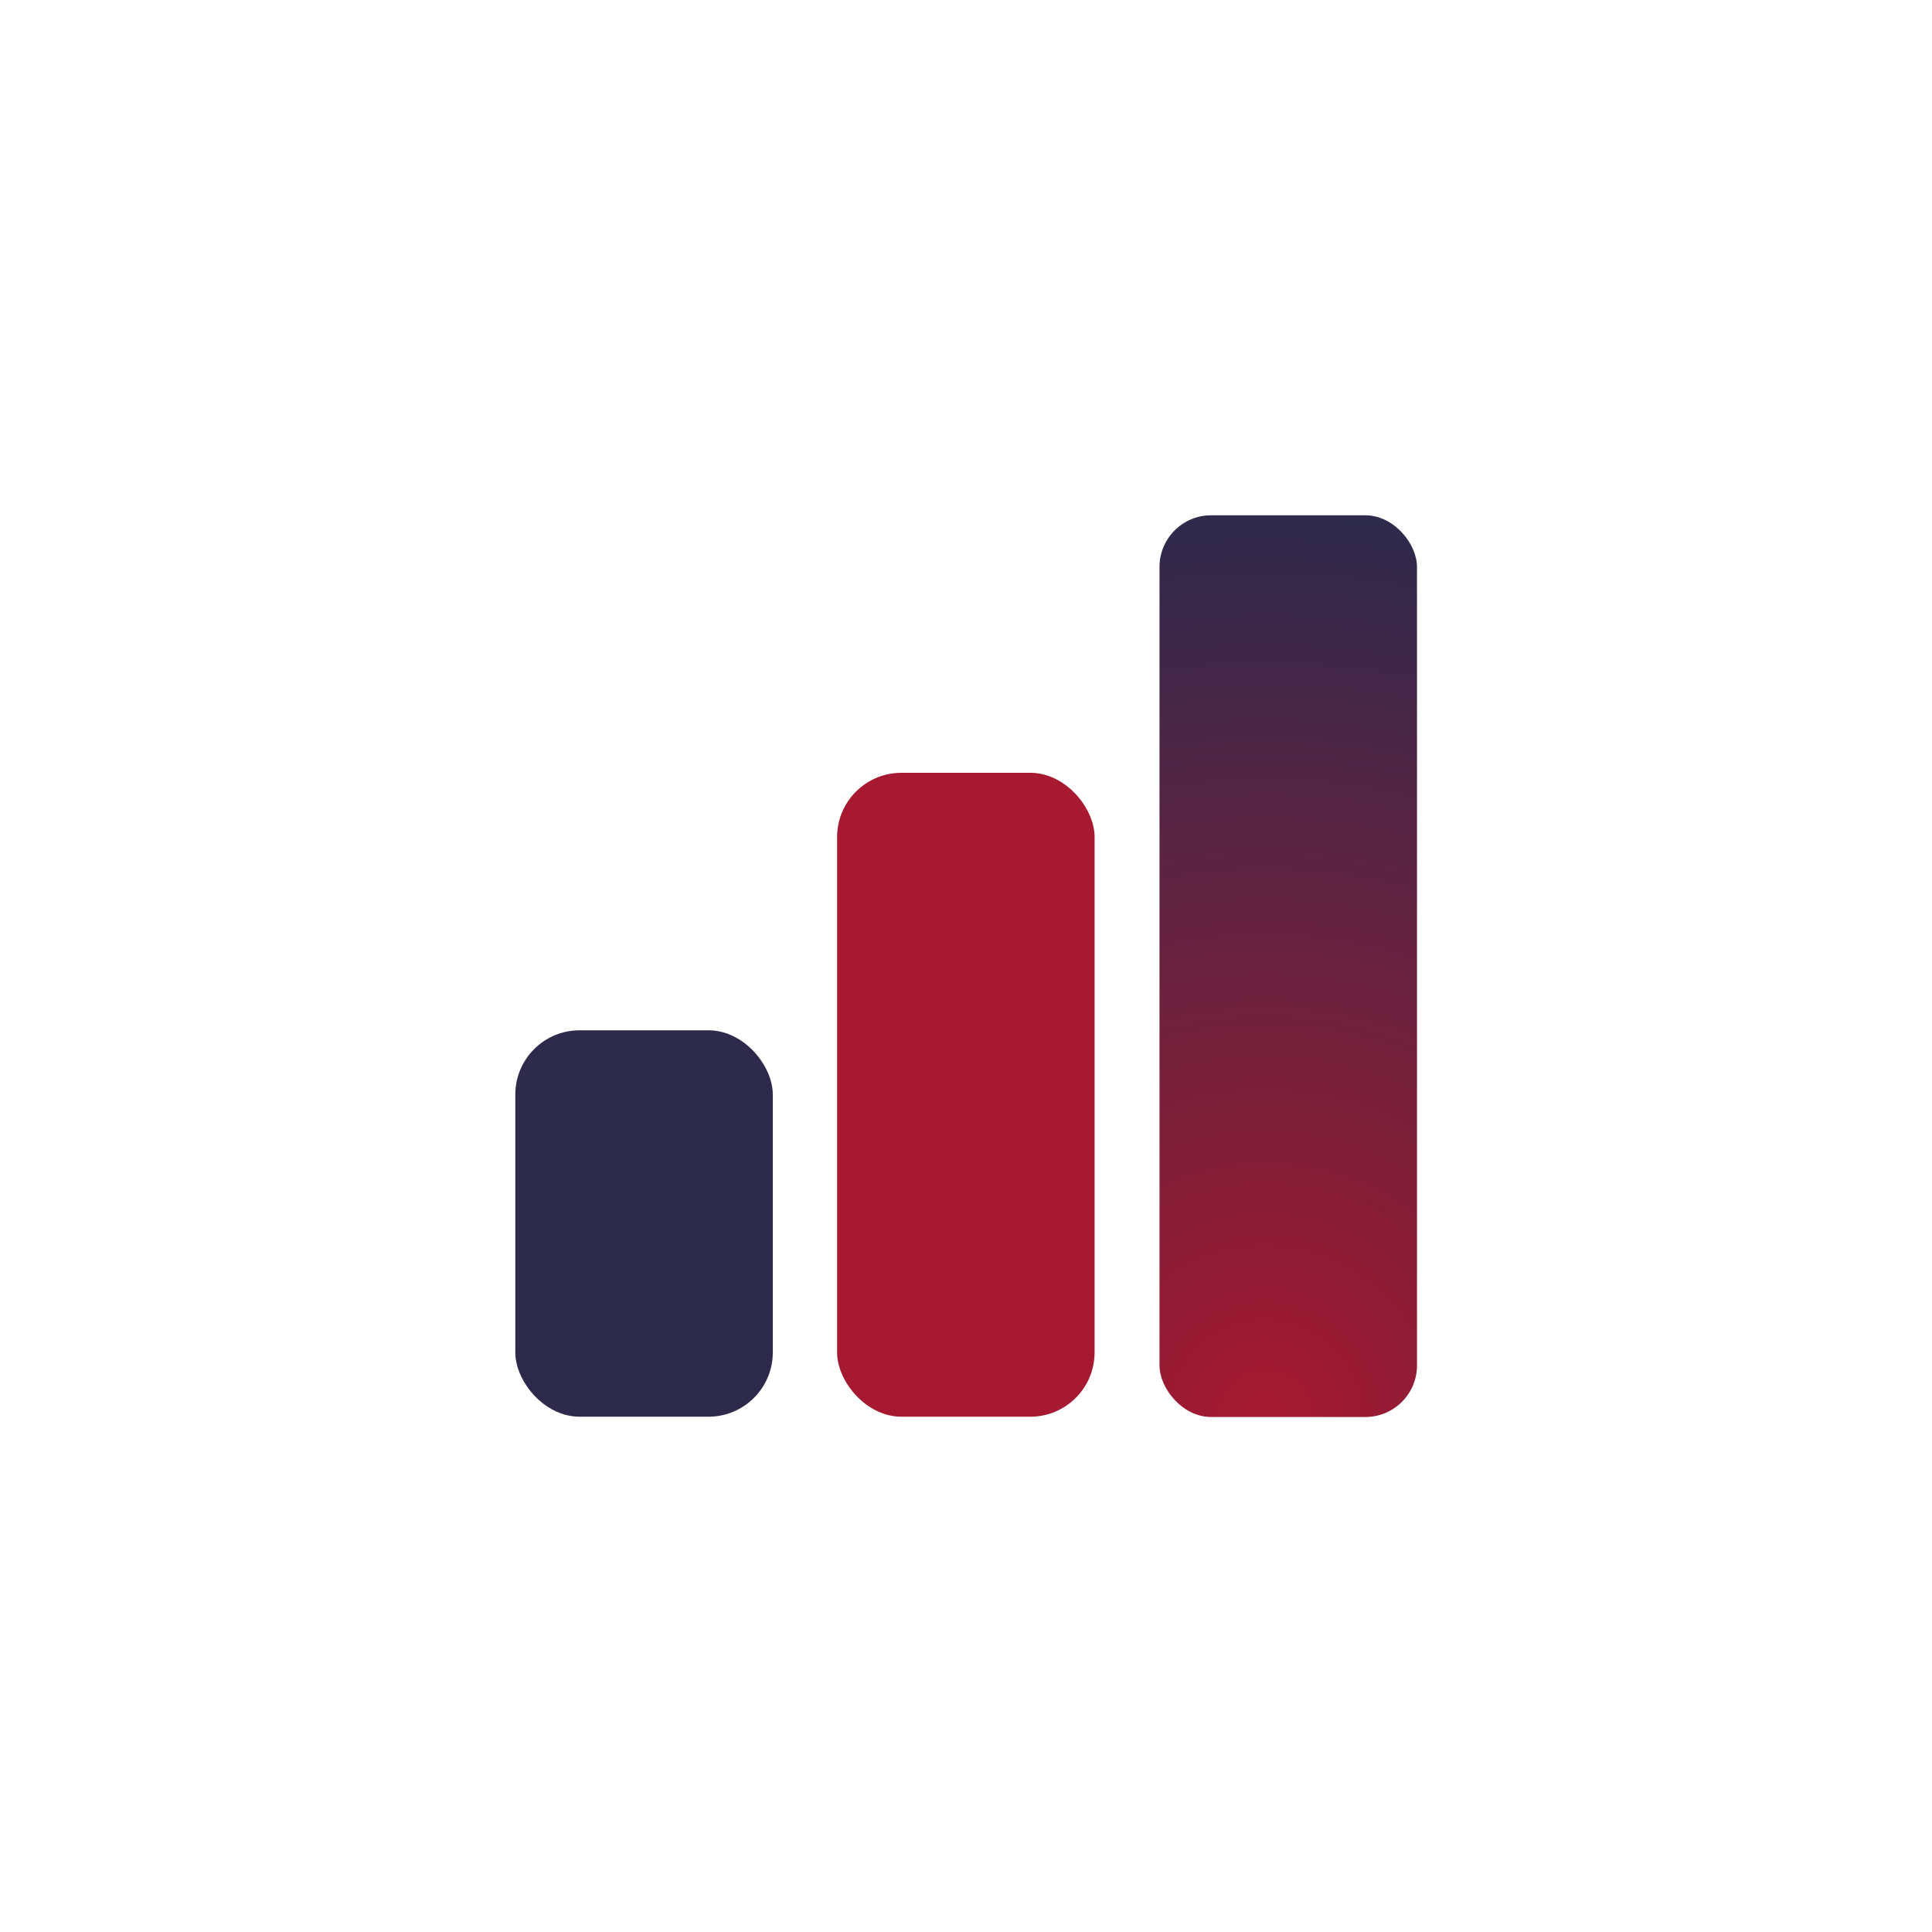 <?xml version="1.0" encoding="UTF-8"?>
<svg id="Layer_1" xmlns="http://www.w3.org/2000/svg" width="64" height="64" xmlns:xlink="http://www.w3.org/1999/xlink" viewBox="0 0 64 64">
  <defs>
    <style>
      .cls-1 {
        fill: #2d2a4b;
      }

      .cls-2 {
        fill: url(#radial-gradient);
      }

      .cls-3 {
        fill: #a61930;
      }
    </style>
    <radialGradient id="radial-gradient" cx="-224.23" cy="275.77" fx="-224.23" fy="275.77" r="1" gradientTransform="translate(8315 -6680) rotate(-90) scale(30 -30)" gradientUnits="userSpaceOnUse">
      <stop offset="0" stop-color="#a61930"/>
      <stop offset="1" stop-color="#2d2a4b"/>
    </radialGradient>
  </defs>
  <rect class="cls-1" x="17.07" y="34.13" width="8.53" height="12.8" rx="2.13" ry="2.13"/>
  <rect class="cls-2" x="38.41" y="17.07" width="8.53" height="29.87" rx="1.71" ry="1.71"/>
  <rect class="cls-3" x="27.73" y="25.6" width="8.53" height="21.33" rx="2.13" ry="2.13"/>
</svg>